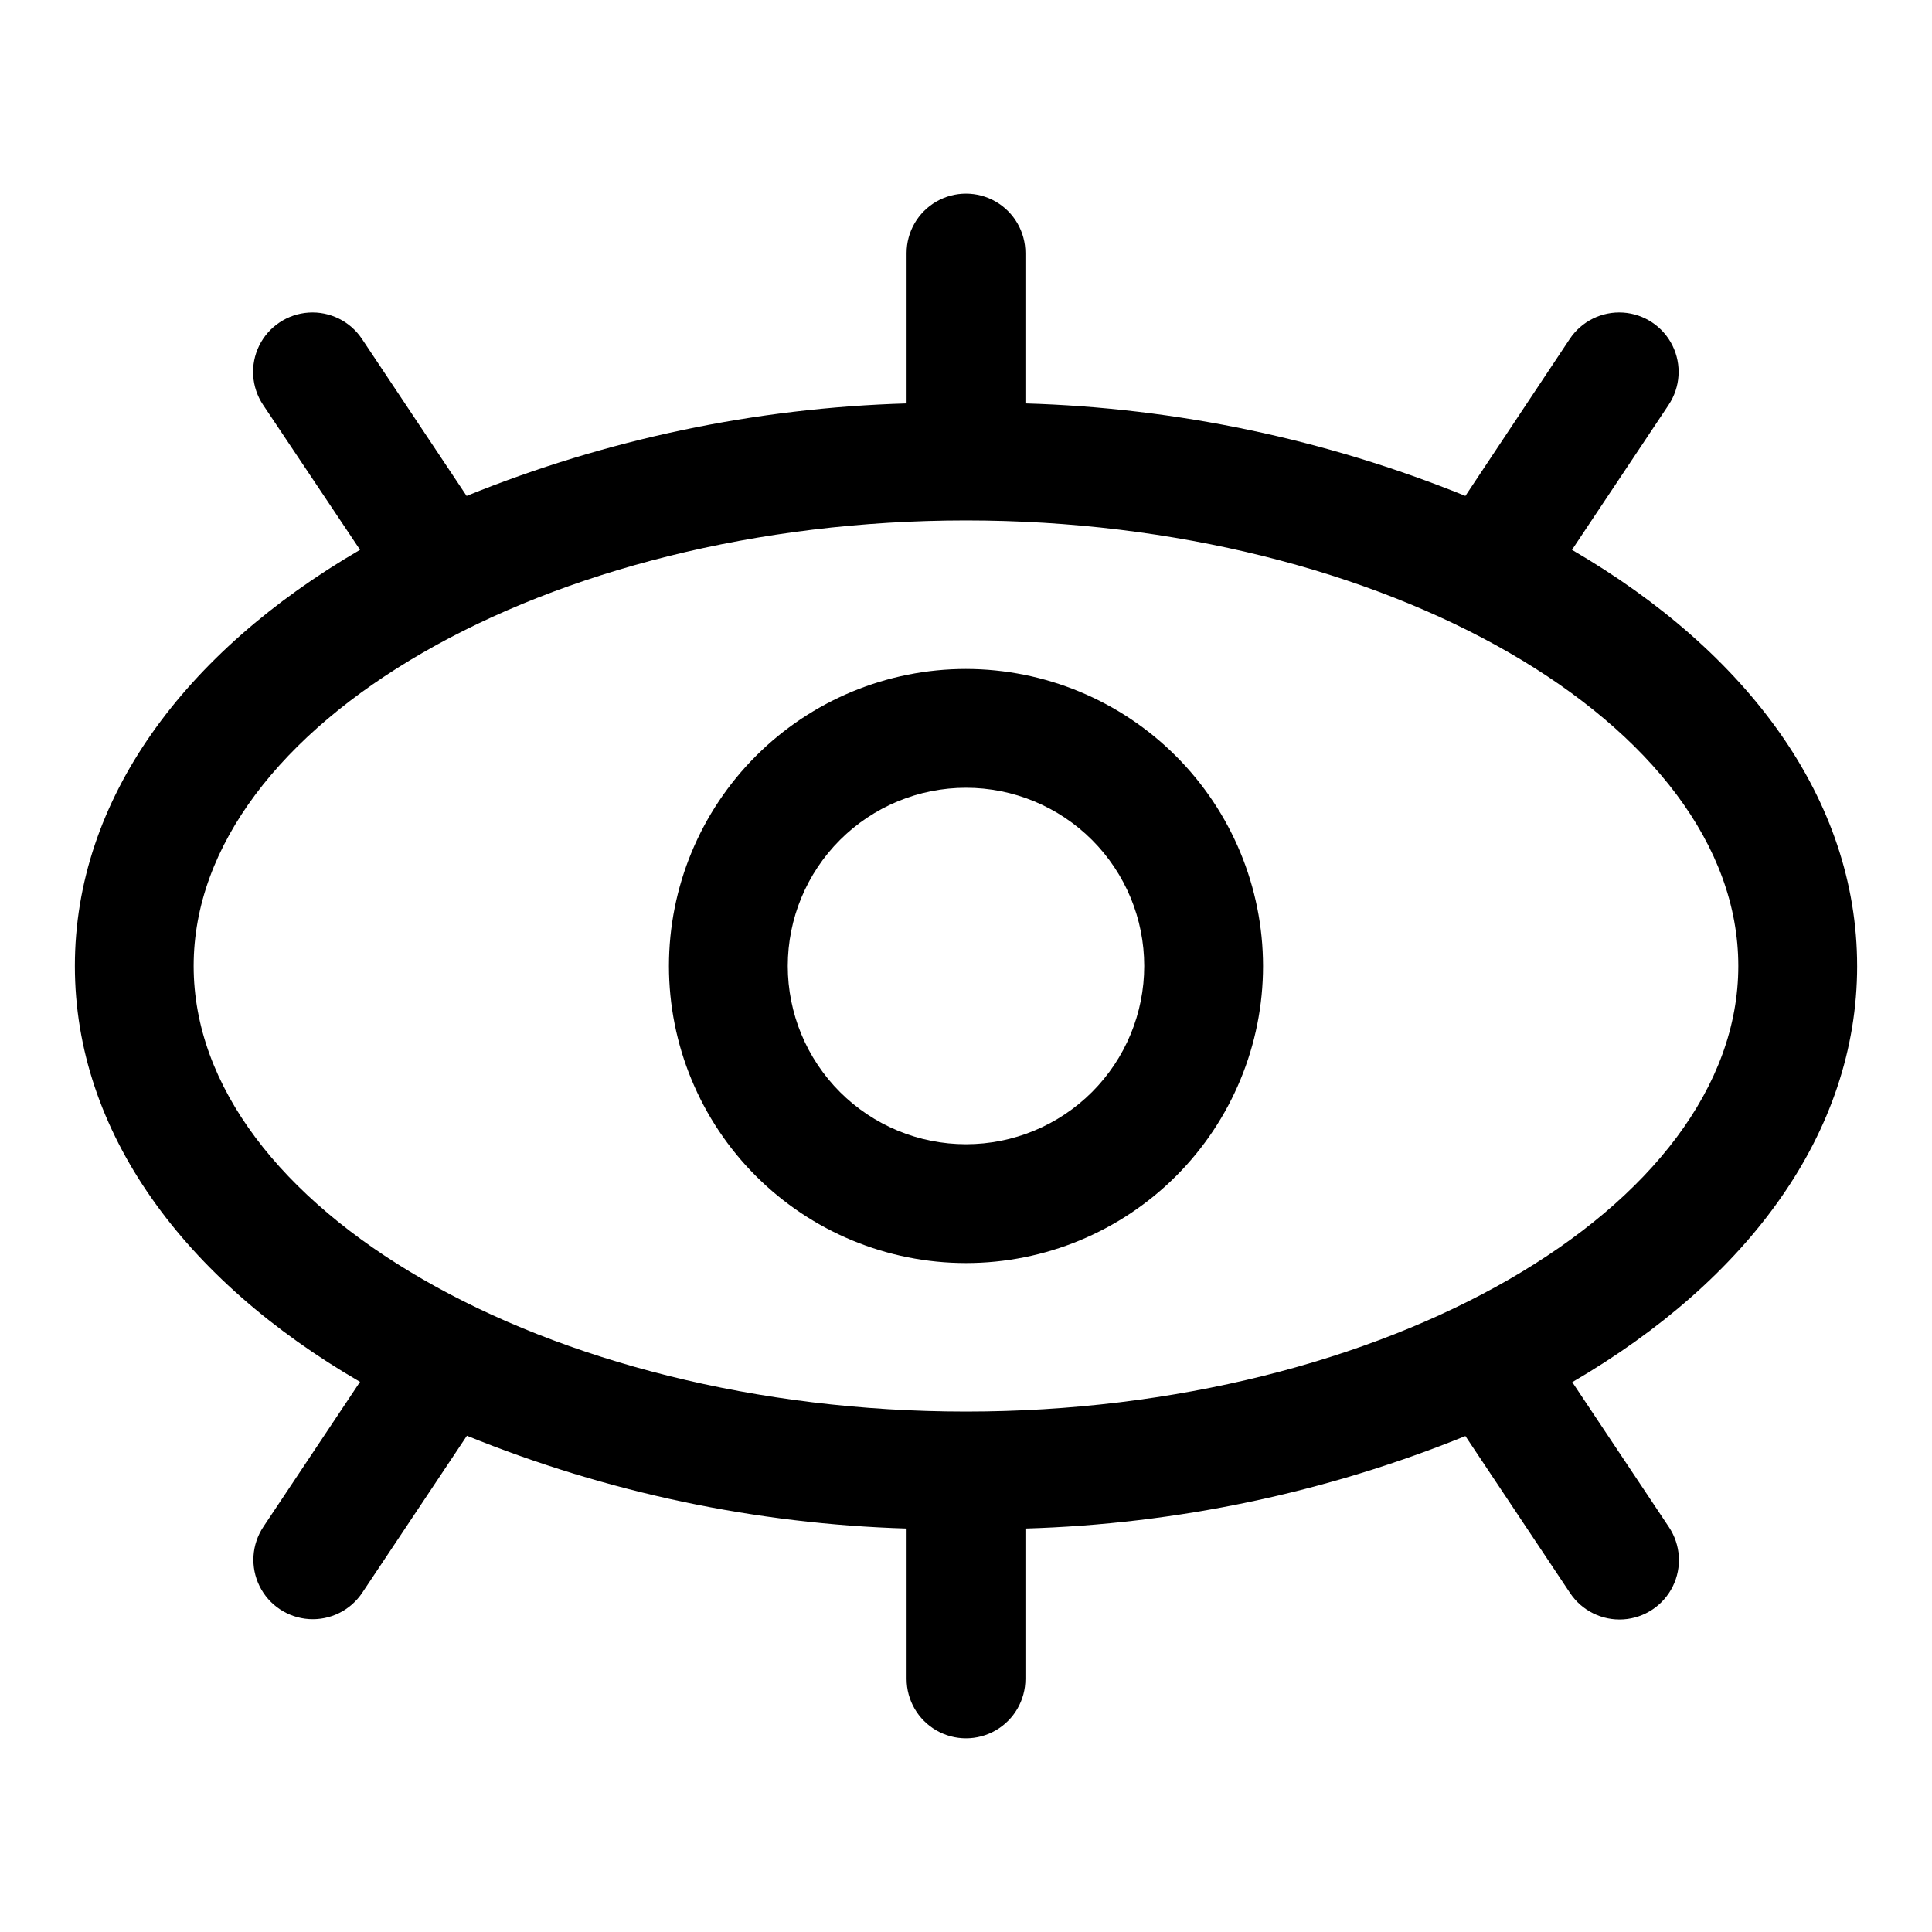 <?xml version="1.0" encoding="UTF-8"?>
<!-- Uploaded to: ICON Repo, www.iconrepo.com, Generator: ICON Repo Mixer Tools -->
<svg fill="#000000" width="800px" height="800px" version="1.1" viewBox="144 144 512 512" xmlns="http://www.w3.org/2000/svg">
 <path d="m636.16 400c0-44.082-28.938-83.145-75.57-110.29l25.617-38.414-0.004-0.004c3.121-4.68 3.512-10.672 1.02-15.715-2.492-5.043-7.488-8.375-13.102-8.738-5.613-0.363-10.992 2.297-14.117 6.977l-27.66 41.609c-37.102-15.039-76.586-23.34-116.6-24.512v-39.848c0-5.625-3-10.824-7.871-13.637s-10.875-2.812-15.746 0-7.871 8.012-7.871 13.637v39.848c-40.016 1.172-79.5 9.473-116.6 24.512l-27.738-41.609c-3.121-4.68-8.504-7.34-14.117-6.977s-10.609 3.695-13.102 8.738c-2.488 5.043-2.102 11.035 1.02 15.715l25.695 38.414c-46.637 27.145-75.574 66.203-75.574 110.29 0 44.082 28.938 83.145 75.57 110.21l-25.617 38.414h0.004c-3.121 4.68-3.508 10.672-1.016 15.715 2.492 5.043 7.484 8.375 13.098 8.738s10.996-2.297 14.117-6.977l27.742-41.613v0.004c37.07 15.055 76.527 23.383 116.52 24.59v39.848c0 5.625 3 10.824 7.871 13.637s10.875 2.812 15.746 0 7.871-8.012 7.871-13.637v-39.848c40.016-1.172 79.5-9.473 116.6-24.512l27.742 41.613v-0.004c3.121 4.68 8.5 7.34 14.113 6.977 5.617-0.363 10.609-3.695 13.102-8.738 2.492-5.043 2.102-11.031-1.02-15.715l-25.617-38.414c46.559-27.141 75.496-66.125 75.496-110.29zm-236.16 118.08c-110.95 0-204.68-54.078-204.68-118.08s93.727-118.08 204.68-118.08c110.95 0 204.67 54.082 204.67 118.08s-93.727 118.08-204.67 118.08zm0-196.8c-20.879 0-40.902 8.293-55.664 23.059-14.766 14.762-23.059 34.785-23.059 55.664 0 20.875 8.293 40.898 23.059 55.664 14.762 14.762 34.785 23.055 55.664 23.055 20.875 0 40.898-8.293 55.664-23.055 14.762-14.766 23.055-34.789 23.055-55.664-0.023-20.871-8.328-40.879-23.086-55.637-14.754-14.758-34.766-23.059-55.633-23.086zm0 125.95c-12.527 0-24.543-4.977-33.398-13.832-8.859-8.859-13.836-20.875-13.836-33.398 0-12.527 4.977-24.543 13.836-33.398 8.855-8.859 20.871-13.836 33.398-13.836 12.523 0 24.539 4.977 33.398 13.836 8.855 8.855 13.832 20.871 13.832 33.398 0 12.523-4.977 24.539-13.832 33.398-8.859 8.855-20.875 13.832-33.398 13.832z"/>
</svg>
